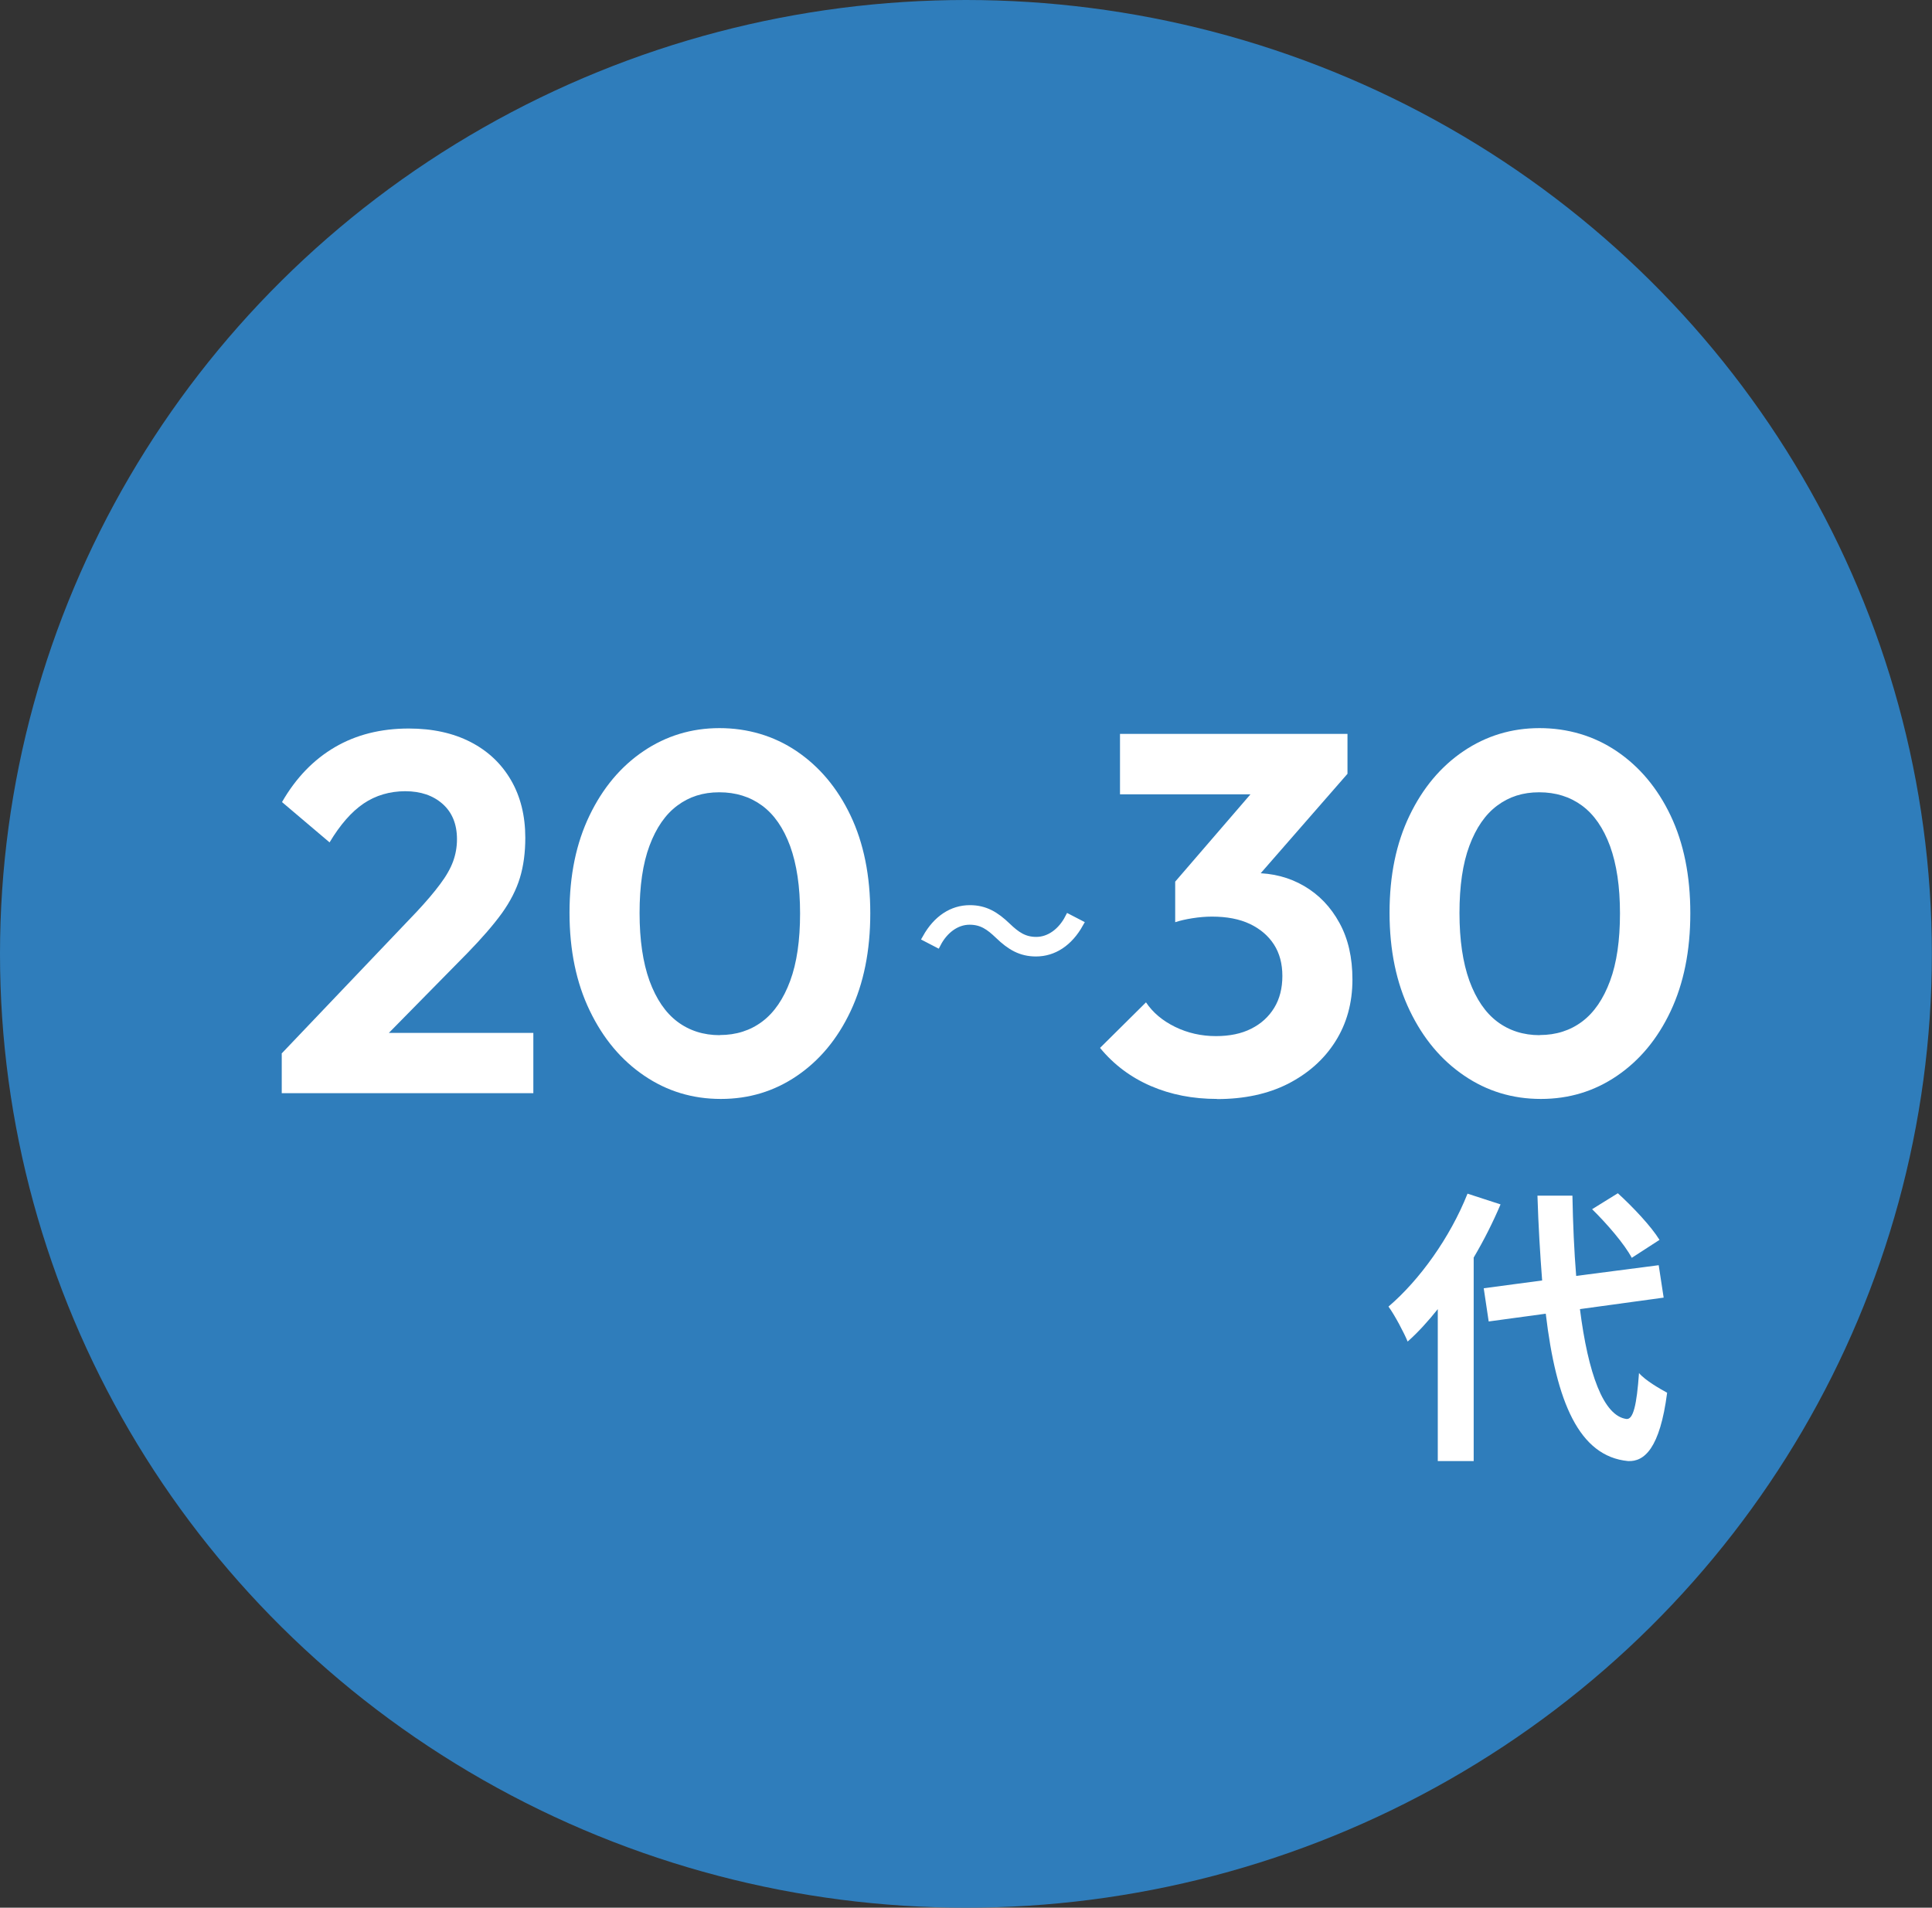 <?xml version="1.0" encoding="UTF-8"?>
<svg id="uuid-2721d59b-3bb6-47e1-8253-8a4f706e93f5" data-name="レイヤー 2" xmlns="http://www.w3.org/2000/svg" viewBox="0 0 144.21 142.4">
  <rect x="0" y="0" width="144.21" height="142.4" fill="#333333" stroke="none"/>
  <defs>
    <style>
      .uuid-1843a93f-4c8a-4b1a-916f-de5b56f3c43e {
        stroke: #fff;
        stroke-miterlimit: 10;
        stroke-width: .57px;
      }

      .uuid-1843a93f-4c8a-4b1a-916f-de5b56f3c43e, .uuid-2efd6c15-c6e5-46c7-94b7-fa3c585c8b81 {
        fill: #fff;
      }

      .uuid-dd5585df-9321-4b7c-a3e7-372111a42401 {
        fill: #2f7dbb;
      }

      .uuid-dd5585df-9321-4b7c-a3e7-372111a42401, .uuid-2efd6c15-c6e5-46c7-94b7-fa3c585c8b81 {
        stroke-width: 0px;
      }

      .uuid-03cd2629-3288-4923-87b7-e656eeaad96f {
        isolation: isolate;
      }
    </style>
  </defs>
  <g id="uuid-7a37f10a-f8db-440e-8c3c-eb6e82aa17e9" data-name="design">
    <g>
      <ellipse id="uuid-375bbbed-abc1-4cce-8c92-9f2c0590ca3e" data-name="楕円形 2" class="uuid-dd5585df-9321-4b7c-a3e7-372111a42401" cx="72.1" cy="71.2" rx="72.1" ry="71.2"/>
      <g id="uuid-1a471b72-5366-44e5-9717-d9bd138ff4b9" data-name="TSの最前線" class="uuid-03cd2629-3288-4923-87b7-e656eeaad96f">
        <g class="uuid-03cd2629-3288-4923-87b7-e656eeaad96f">
          <path class="uuid-2efd6c15-c6e5-46c7-94b7-fa3c585c8b81" d="M112.01,89.89c-.56,1.32-1.23,2.66-2.01,3.98v15.19h-2.68v-11.34c-.73.91-1.47,1.73-2.25,2.42-.24-.6-.97-1.99-1.43-2.61,2.33-1.99,4.6-5.16,5.9-8.43l2.46.8ZM117.93,97.71c.61,4.8,1.75,7.99,3.48,8.21.5.04.76-1.04.93-3.43.47.56,1.62,1.21,2.1,1.47-.54,4.17-1.71,5.16-2.92,5.1-3.65-.35-5.36-4.41-6.14-11l-4.26.58-.37-2.48,4.36-.58c-.15-1.95-.28-4.06-.35-6.33h2.61c.04,2.12.13,4.15.28,5.99l6.16-.8.37,2.42-6.27.86ZM121.8,93.89c-.54-1.02-1.84-2.53-2.96-3.63l1.92-1.19c1.14,1.04,2.48,2.46,3.11,3.48l-2.07,1.34Z"/>
        </g>
      </g>
      <g id="uuid-0966f9c3-37a8-4077-8d62-426da71adf49" data-name="TSの最前線" class="uuid-03cd2629-3288-4923-87b7-e656eeaad96f">
        <g class="uuid-03cd2629-3288-4923-87b7-e656eeaad96f">
          <path class="uuid-2efd6c15-c6e5-46c7-94b7-fa3c585c8b81" d="M21.03,78.63l10.07-10.57c.71-.76,1.3-1.45,1.75-2.06.46-.61.78-1.18.97-1.7.19-.52.29-1.07.29-1.66,0-1.12-.36-2-1.07-2.63s-1.64-.95-2.79-.95-2.21.31-3.11.92-1.75,1.58-2.54,2.9l-3.55-3.01c1.04-1.81,2.36-3.17,3.95-4.1,1.59-.93,3.43-1.39,5.51-1.39,1.78,0,3.32.34,4.62,1.01,1.3.67,2.3,1.62,3.01,2.84.71,1.22,1.07,2.66,1.07,4.31,0,1.09-.13,2.09-.4,2.98-.27.89-.72,1.77-1.35,2.65-.64.88-1.49,1.86-2.56,2.96l-7.36,7.48-6.53.04ZM21.03,81.61v-2.98l4.43-1.53h14.35v4.5h-18.77Z"/>
          <path class="uuid-2efd6c15-c6e5-46c7-94b7-fa3c585c8b81" d="M53.8,82.03c-2.11,0-4.02-.58-5.72-1.74-1.71-1.16-3.06-2.77-4.06-4.85-1-2.07-1.51-4.51-1.51-7.31s.5-5.19,1.49-7.25,2.33-3.66,4.03-4.81c1.69-1.14,3.58-1.72,5.67-1.72s4.06.57,5.76,1.72c1.7,1.15,3.05,2.75,4.03,4.81s1.47,4.49,1.47,7.29-.49,5.23-1.47,7.31-2.32,3.68-4.01,4.83c-1.69,1.15-3.58,1.72-5.67,1.72ZM53.73,77.26c1.22,0,2.28-.34,3.17-1.01.89-.67,1.58-1.68,2.08-3.03s.74-3.03.74-5.04-.25-3.66-.74-5.02c-.5-1.36-1.2-2.37-2.1-3.03-.9-.66-1.96-.99-3.19-.99s-2.24.33-3.13.99c-.89.66-1.58,1.66-2.08,3-.5,1.34-.74,3.01-.74,5.02s.25,3.7.74,5.06c.5,1.36,1.19,2.38,2.08,3.05.89.67,1.95,1.01,3.17,1.01Z"/>
          <path class="uuid-1843a93f-4c8a-4b1a-916f-de5b56f3c43e" d="M80.58,68.95c-.79,1.41-1.94,2.16-3.25,2.16-1.12,0-1.91-.46-2.79-1.31-.69-.66-1.25-1.06-2.17-1.06-1.01,0-1.9.69-2.42,1.69l-.81-.42c.79-1.41,1.94-2.16,3.25-2.16,1.12,0,1.91.46,2.79,1.31.69.66,1.26,1.06,2.17,1.06,1.01,0,1.9-.69,2.42-1.69l.81.42Z"/>
          <path class="uuid-2efd6c15-c6e5-46c7-94b7-fa3c585c8b81" d="M90.85,82.03c-1.81,0-3.46-.32-4.96-.97-1.5-.65-2.76-1.6-3.78-2.84l3.43-3.4c.51.76,1.23,1.37,2.17,1.83s1.96.69,3.05.69c1.02,0,1.9-.18,2.63-.55.74-.37,1.31-.89,1.72-1.56.41-.67.61-1.47.61-2.38s-.21-1.7-.63-2.35-1.02-1.16-1.79-1.53c-.78-.37-1.72-.55-2.84-.55-.46,0-.94.04-1.45.12-.51.08-.94.18-1.3.3l2.29-2.98c.64-.2,1.26-.37,1.89-.5.62-.13,1.2-.19,1.74-.19,1.37,0,2.61.32,3.72.97,1.11.65,1.98,1.56,2.63,2.75.65,1.18.97,2.59.97,4.22,0,1.76-.43,3.3-1.28,4.64s-2.03,2.38-3.53,3.15c-1.5.76-3.27,1.14-5.3,1.14ZM83.6,59.28v-4.5h16.98v2.98l-4.27,1.53h-12.71ZM87.72,68.82v-3.01l6.87-7.97,5.99-.08-7.13,8.17-5.72,2.9Z"/>
          <path class="uuid-2efd6c15-c6e5-46c7-94b7-fa3c585c8b81" d="M115.01,82.03c-2.11,0-4.02-.58-5.72-1.74-1.71-1.16-3.06-2.77-4.06-4.85-1-2.07-1.51-4.51-1.51-7.31s.5-5.19,1.49-7.25,2.33-3.66,4.03-4.81c1.69-1.14,3.58-1.72,5.67-1.72s4.06.57,5.76,1.72c1.7,1.15,3.05,2.75,4.03,4.81s1.47,4.49,1.47,7.29-.49,5.23-1.47,7.31-2.32,3.68-4.01,4.83c-1.69,1.15-3.58,1.72-5.67,1.72ZM114.93,77.26c1.22,0,2.28-.34,3.17-1.01.89-.67,1.58-1.68,2.08-3.03s.74-3.03.74-5.04-.25-3.66-.74-5.02c-.5-1.36-1.2-2.37-2.1-3.03-.9-.66-1.96-.99-3.19-.99s-2.24.33-3.13.99c-.89.66-1.58,1.66-2.08,3-.5,1.34-.74,3.01-.74,5.02s.25,3.7.74,5.06c.5,1.36,1.19,2.38,2.08,3.05.89.67,1.95,1.01,3.17,1.01Z"/>
        </g>
      </g>
    </g>
  </g>
</svg>